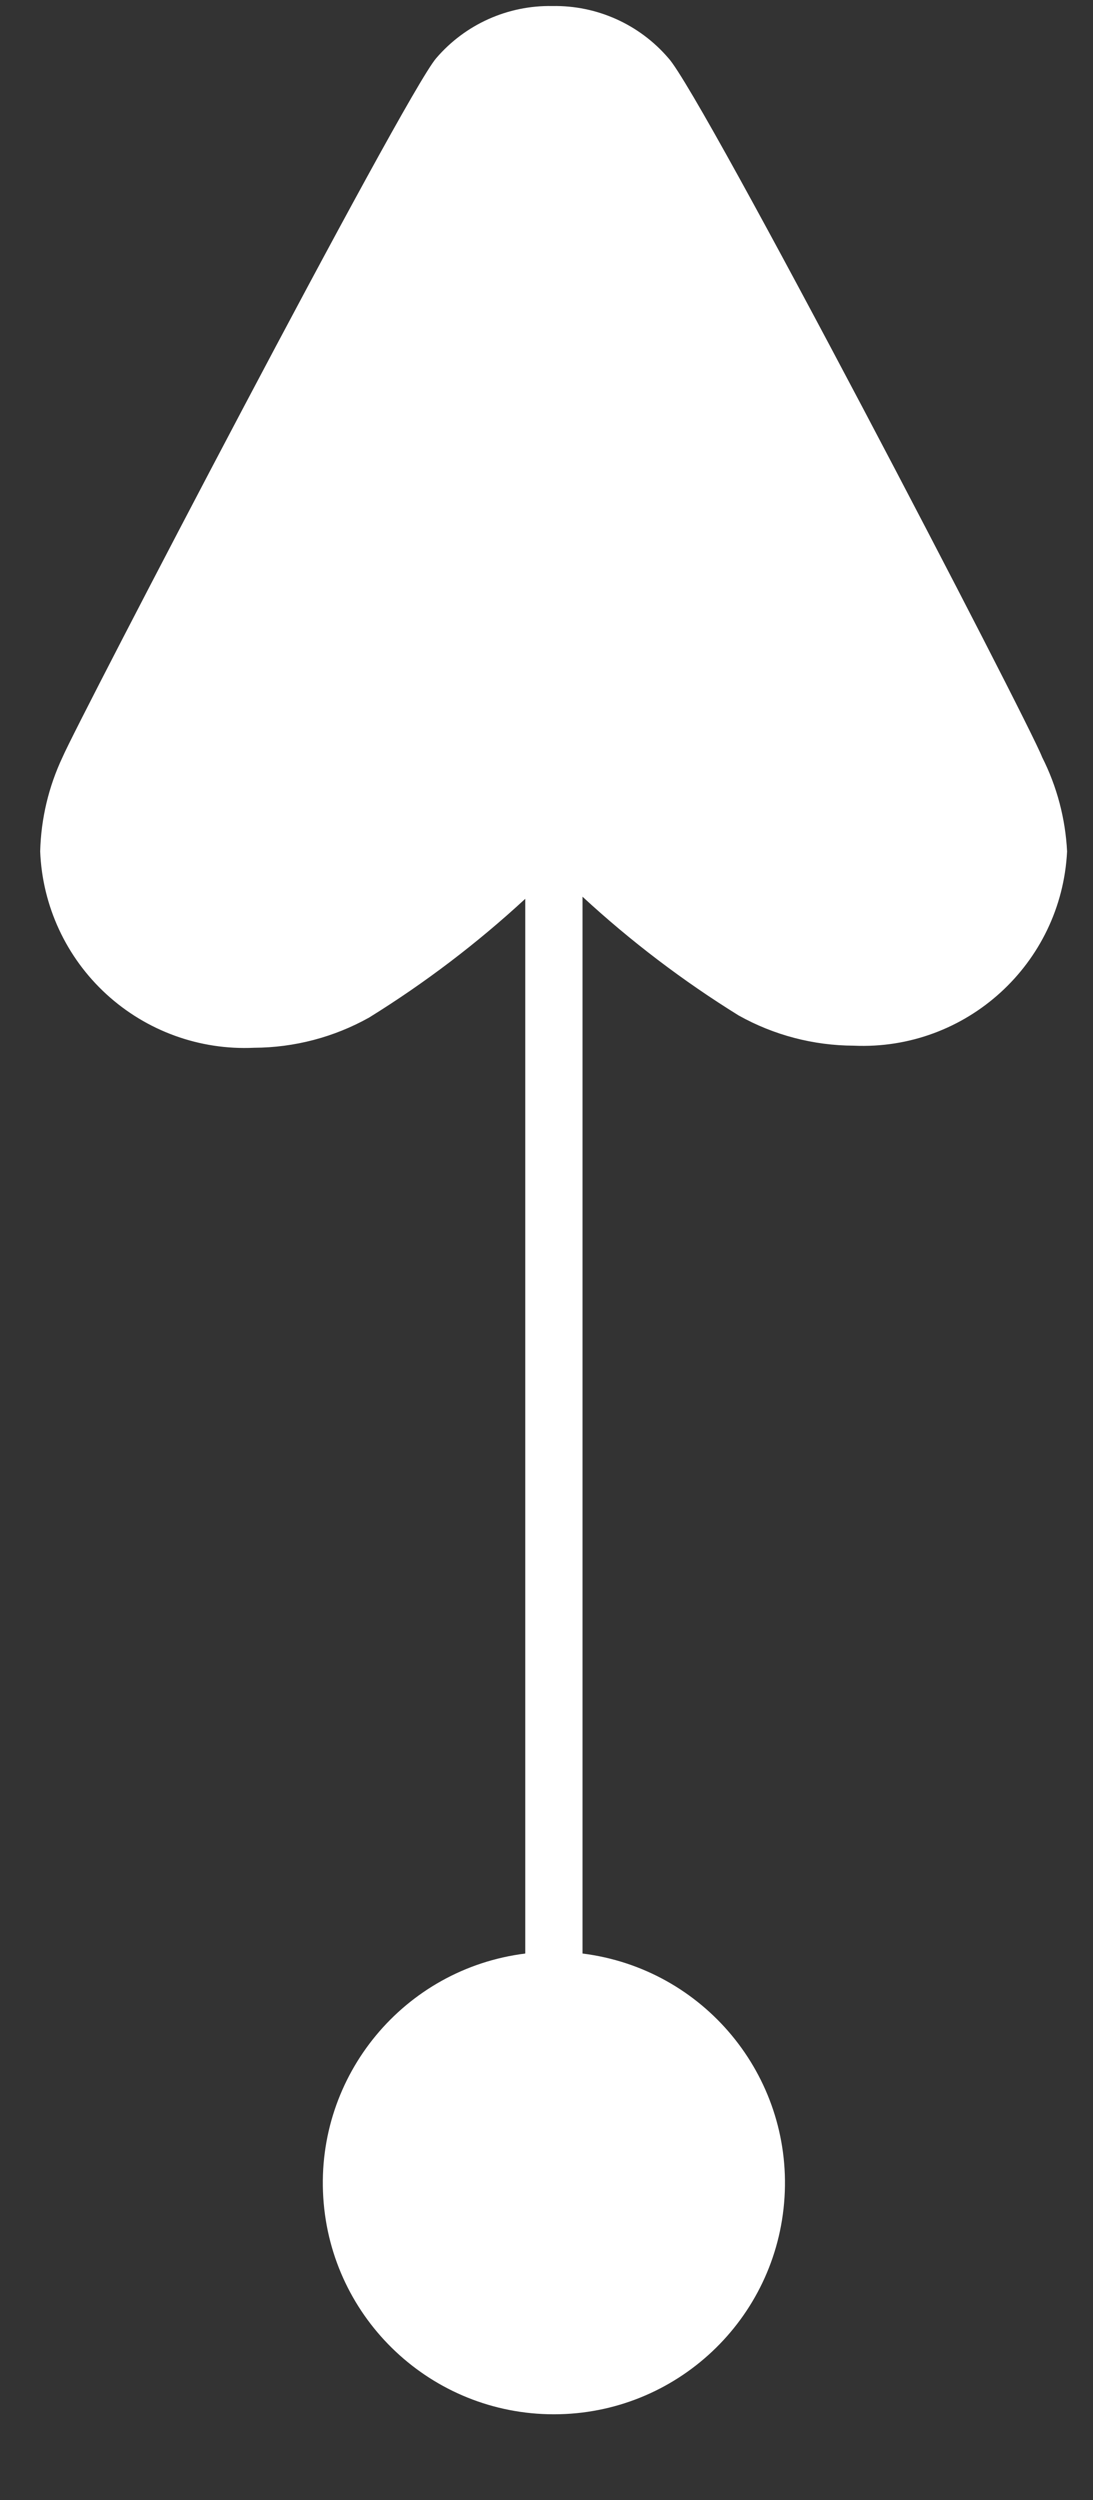 <?xml version="1.0" encoding="UTF-8"?>
<svg xmlns="http://www.w3.org/2000/svg" xmlns:xlink="http://www.w3.org/1999/xlink" viewBox="0 0 21 48" version="1.1">
  <rect x="0" y="0" width="21" height="48" fill="#333333" stroke="none"/>
  <title>04CDDF07-4D5E-4D0D-8184-D9F4DE99FFF1</title>
  <g id="Page-1" stroke="none" stroke-width="1" fill-rule="evenodd">
    <g id="ZiZibreeZi---landing-page" transform="translate(-1181, -10306)" fill-rule="nonzero">
      <g id="arrow-3" transform="translate(1181.772, 10306.116)">
        <path fill="#ffffff" d="M19.25,14.42 C19,13.76 12.72,1.7 12.07,1 C11.513,0.351 10.695,-0.016 9.84,-1.11564404e-16 C8.985,-0.016 8.167,0.351 7.61,1 C7,1.7 0.71,13.76 0.43,14.42 C0.162,14.987 0.016,15.603 0,16.23 C0.041,17.276 0.499,18.263 1.27,18.97 C2.042,19.678 3.064,20.049 4.11,20 C4.884,19.997 5.644,19.798 6.32,19.42 C7.39,18.757 8.395,17.994 9.32,17.14 L9.32,37.39 C6.993,37.681 5.293,39.731 5.439,42.071 C5.584,44.412 7.525,46.236 9.87,46.236 C12.215,46.236 14.156,44.412 14.301,42.071 C14.447,39.731 12.747,37.681 10.42,37.39 L10.42,17.1 C11.345,17.954 12.35,18.717 13.42,19.38 C14.096,19.758 14.856,19.957 15.63,19.96 C17.79,20.056 19.622,18.389 19.73,16.23 C19.698,15.6 19.535,14.983 19.25,14.42 Z" id="Path"></path>
      </g>
    </g>
  </g>
</svg>
